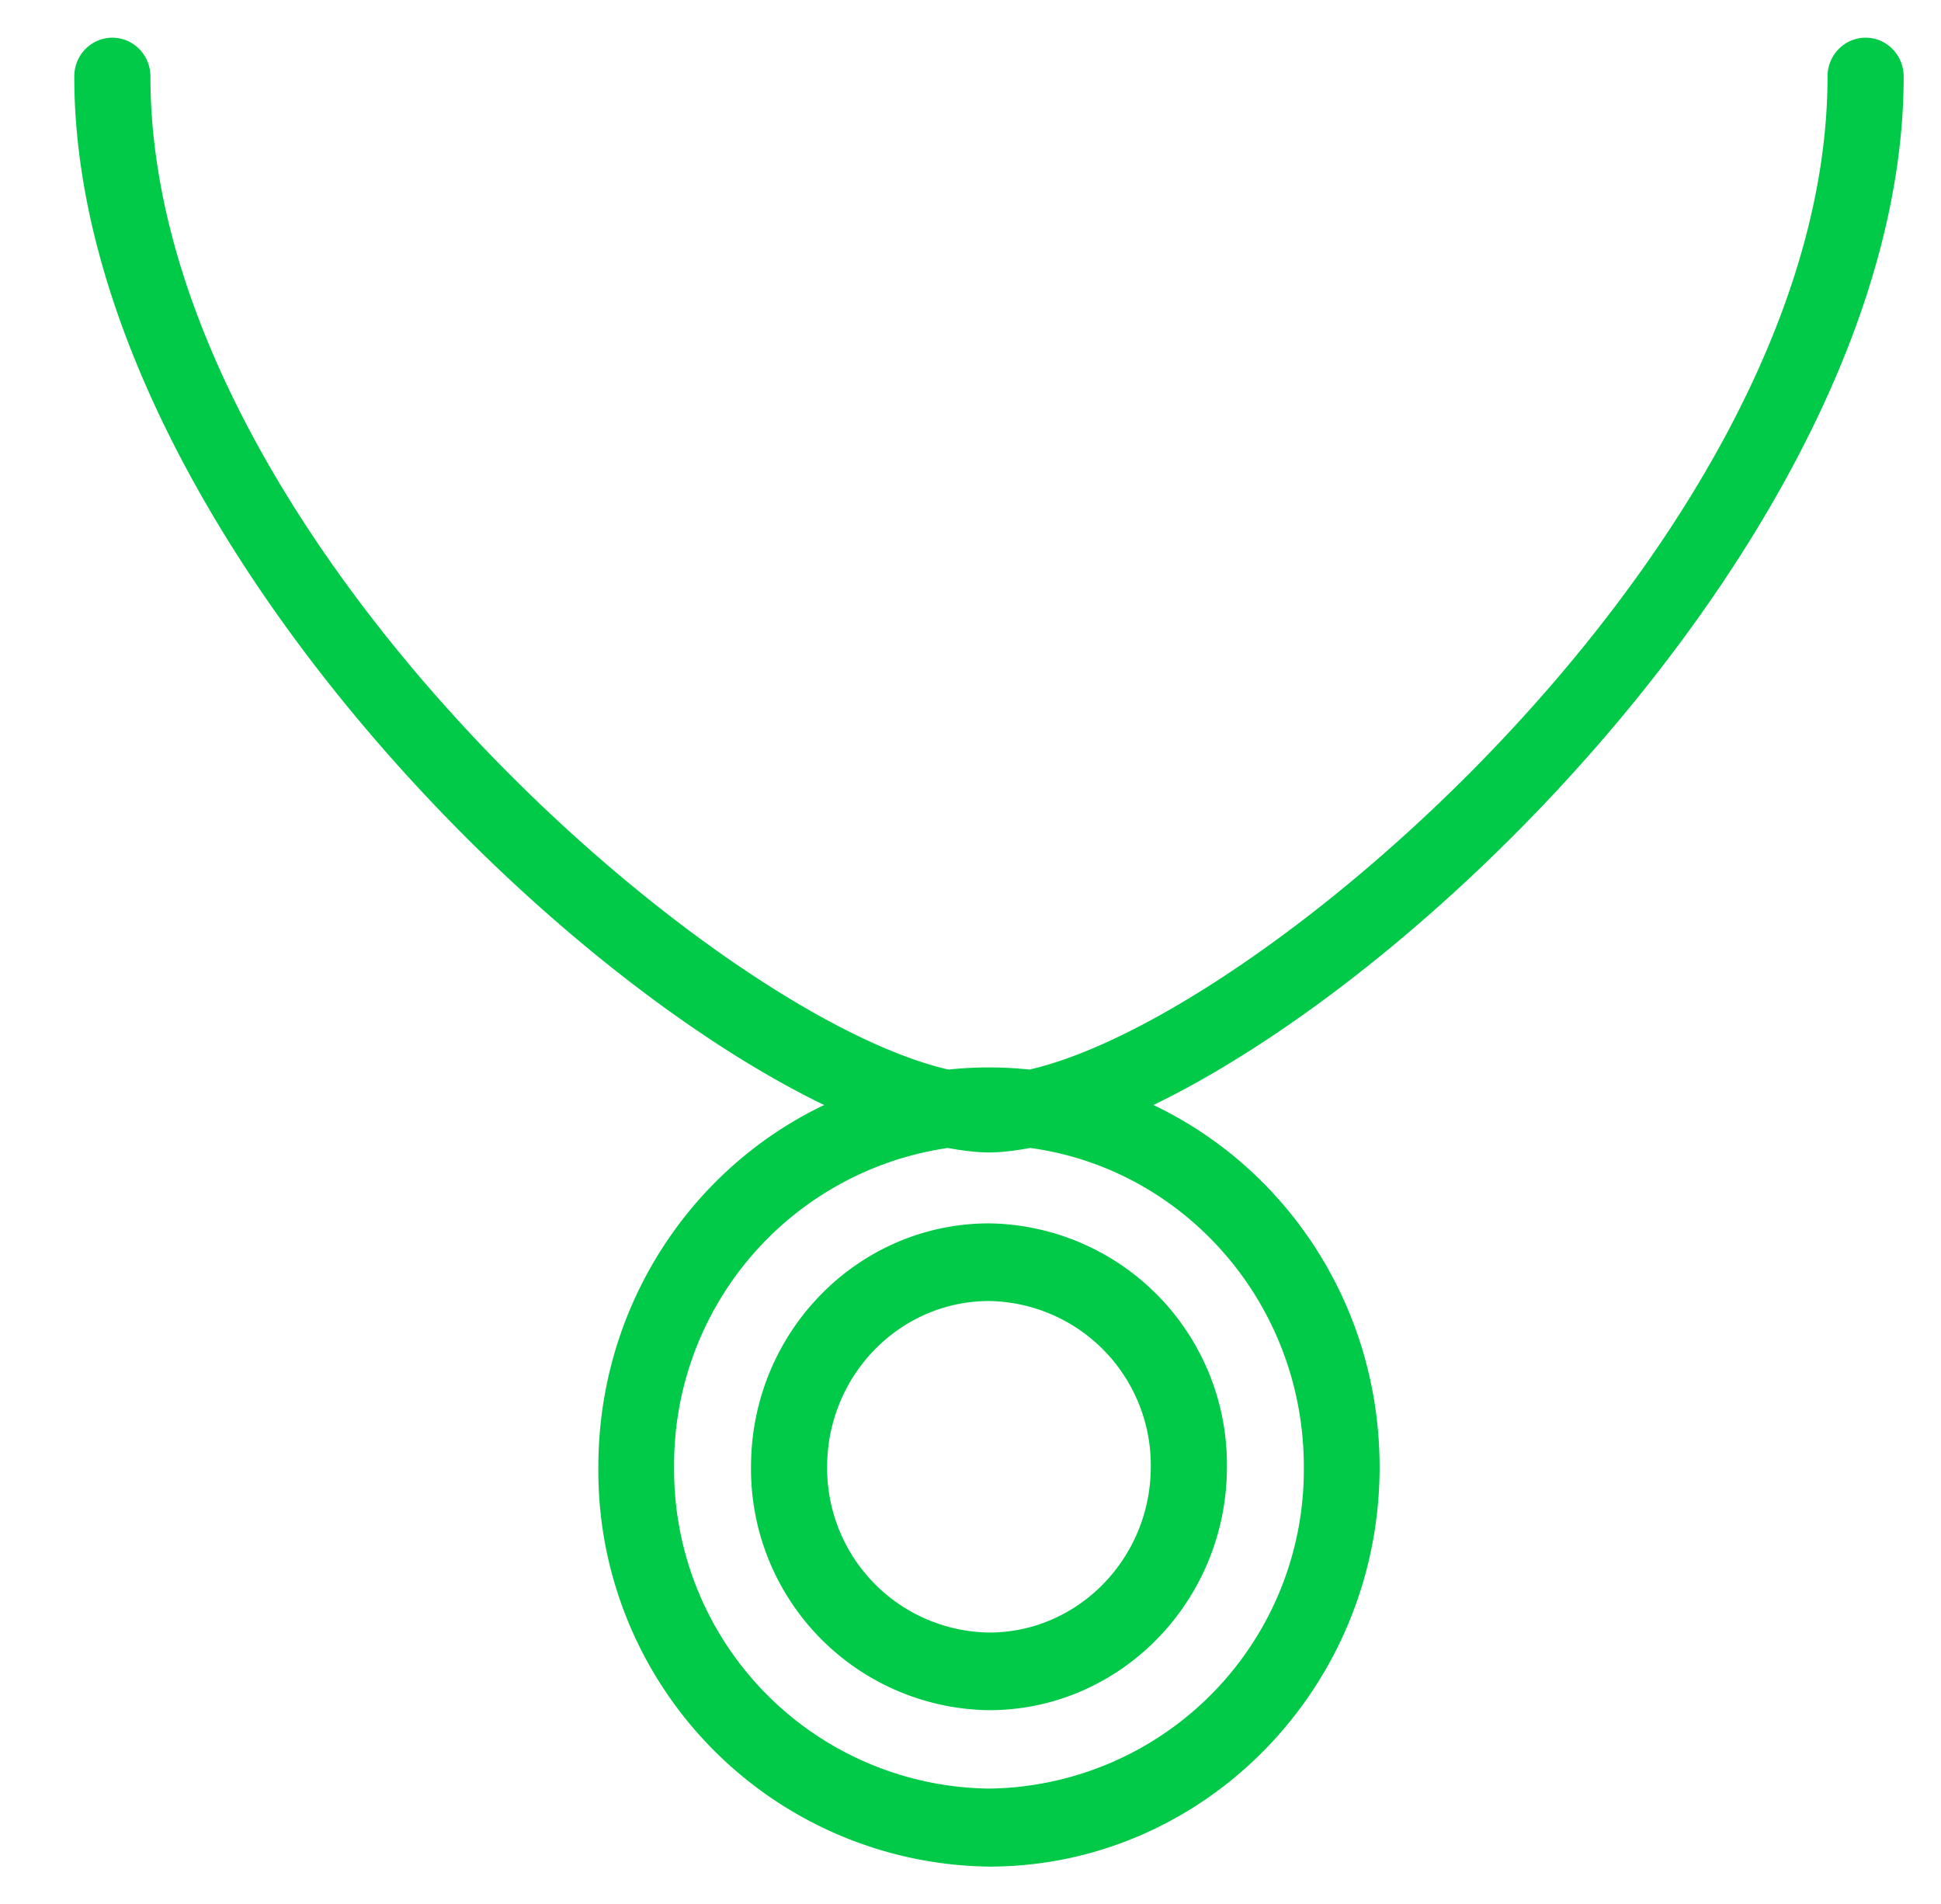 <svg xmlns="http://www.w3.org/2000/svg" xmlns:xlink="http://www.w3.org/1999/xlink" width="52" height="51" viewBox="0 0 52 51"><defs><path id="cjhka" d="M1404.9 528.6c3.58 1.7 6.06 5.4 6.06 9.7 0 5.9-4.7 10.7-10.46 10.7a10.6 10.6 0 0 1-10.47-10.7c0-4.3 2.48-8 6.05-9.7-8.14-3.94-20.09-16.41-20.09-27.55 0-.58.46-1.04 1.02-1.04s1.02.46 1.02 1.04c0 12.1 14.95 25.13 21.38 26.6a10.27 10.27 0 0 1 2.17 0c6.44-1.47 21.38-14.5 21.38-26.6 0-.58.46-1.04 1.02-1.04s1.02.46 1.02 1.04c0 11.14-11.95 23.6-20.1 27.55zm-3.3 1.15c-.39.07-.76.12-1.1.12-.35 0-.72-.05-1.11-.12a8.57 8.57 0 0 0-7.33 8.54 8.54 8.54 0 0 0 8.44 8.62 8.54 8.54 0 0 0 8.43-8.62c0-4.37-3.2-7.98-7.33-8.54zm-1.1 2.02a6.46 6.46 0 0 1 6.37 6.52c0 3.6-2.86 6.52-6.37 6.52a6.46 6.46 0 0 1-6.38-6.52c0-3.6 2.86-6.52 6.38-6.52zm0 2.08c-2.4 0-4.34 2-4.34 4.44a4.4 4.4 0 0 0 4.34 4.44c2.39 0 4.33-2 4.33-4.44a4.4 4.4 0 0 0-4.33-4.44z"/></defs><g><g transform="translate(-1374 -499)"><use fill="#00ca47" xlink:href="#cjhka"/></g></g></svg>